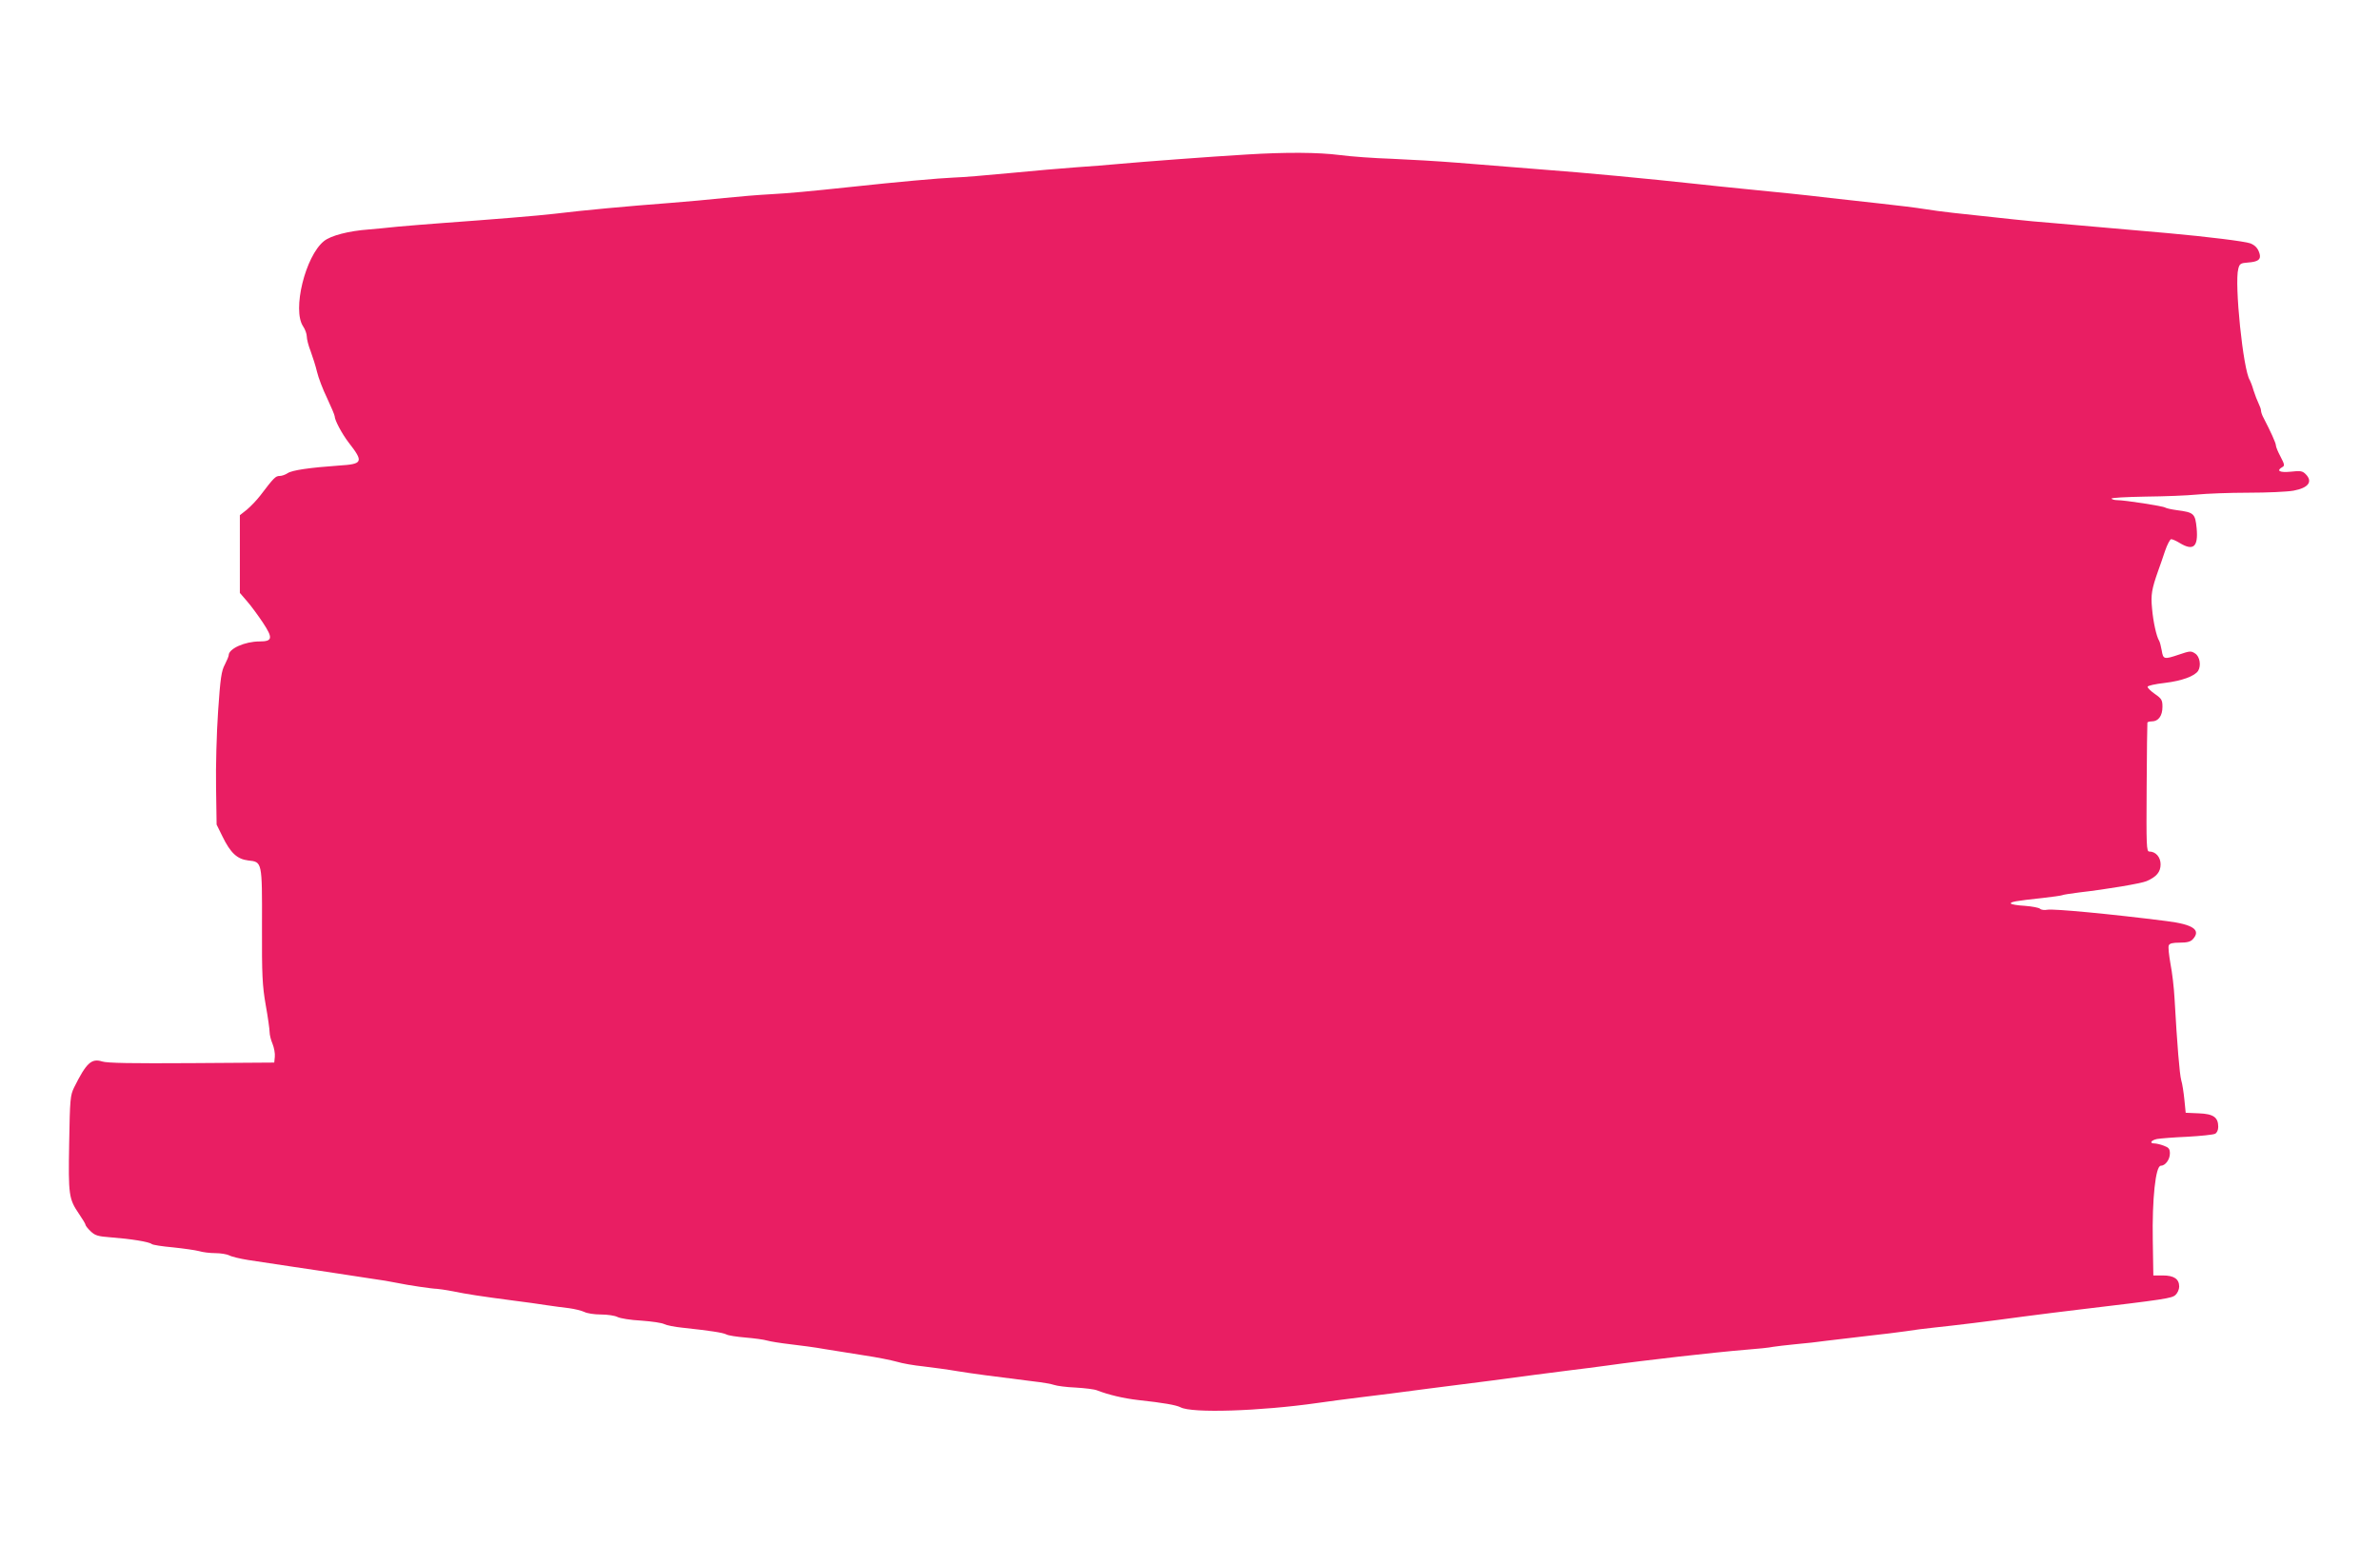 <?xml version="1.0" standalone="no"?>
<!DOCTYPE svg PUBLIC "-//W3C//DTD SVG 20010904//EN"
 "http://www.w3.org/TR/2001/REC-SVG-20010904/DTD/svg10.dtd">
<svg version="1.0" xmlns="http://www.w3.org/2000/svg"
 width="1280pt" height="831pt" viewBox="0 0 1280 831"
 preserveAspectRatio="xMidYMid meet">
<g transform="translate(0,831) scale(0.1,-0.1)"
fill="#e91e63" stroke="none">
<path d="M6705 7479 c-202 -12 -559 -39 -680 -50 -60 -6 -168 -14 -240 -19
-71 -5 -231 -19 -355 -31 -124 -12 -259 -23 -300 -24 -77 -3 -310 -24 -550
-50 -236 -25 -332 -34 -440 -40 -58 -3 -168 -12 -245 -20 -77 -8 -205 -20
-285 -26 -248 -19 -464 -39 -630 -59 -83 -10 -343 -31 -605 -50 -71 -5 -177
-14 -235 -19 -58 -6 -127 -13 -155 -15 -110 -8 -206 -33 -243 -63 -100 -81
-171 -370 -112 -458 11 -16 20 -41 20 -55 0 -14 9 -50 21 -80 11 -30 27 -80
34 -110 7 -30 31 -94 54 -141 22 -47 41 -92 41 -98 0 -21 39 -94 75 -141 82
-105 77 -116 -52 -124 -157 -11 -253 -25 -276 -41 -12 -8 -31 -15 -43 -15 -22
0 -31 -9 -104 -105 -19 -25 -52 -59 -72 -76 l-38 -30 0 -209 0 -209 38 -44
c22 -25 60 -77 86 -116 55 -83 52 -101 -18 -101 -79 0 -166 -39 -166 -74 0 -6
-10 -29 -21 -51 -18 -33 -24 -72 -36 -250 -8 -115 -13 -300 -11 -410 l3 -200
32 -65 c43 -88 79 -121 138 -128 75 -8 75 -4 74 -352 -1 -266 2 -321 20 -425
12 -66 21 -132 21 -146 0 -15 7 -43 16 -64 8 -20 14 -51 12 -69 l-3 -31 -445
-3 c-319 -2 -455 0 -481 9 -57 18 -85 -8 -151 -141 -20 -42 -22 -61 -26 -299
-5 -280 -2 -299 53 -380 19 -28 35 -54 35 -59 0 -4 12 -20 28 -35 23 -22 39
-27 107 -32 107 -8 207 -24 221 -36 6 -5 58 -13 115 -18 57 -6 120 -15 139
-20 19 -6 59 -11 88 -11 29 0 63 -6 75 -12 12 -7 58 -18 102 -25 44 -7 154
-23 245 -37 91 -13 199 -30 240 -36 41 -6 118 -18 170 -26 52 -7 118 -18 145
-24 56 -12 192 -32 215 -32 8 0 47 -6 85 -13 77 -16 151 -27 325 -50 63 -8
144 -19 180 -25 36 -5 90 -13 120 -16 30 -4 67 -13 82 -20 15 -8 55 -14 90
-14 35 0 74 -6 88 -13 15 -8 72 -17 129 -20 56 -4 112 -12 124 -19 12 -6 56
-15 97 -19 147 -16 216 -26 236 -36 10 -6 57 -13 104 -17 47 -4 99 -11 115
-16 17 -5 73 -14 125 -20 52 -6 136 -17 185 -26 50 -8 146 -23 213 -34 68 -10
147 -26 175 -34 29 -9 93 -20 142 -25 50 -6 133 -17 185 -26 87 -14 170 -25
410 -55 47 -5 96 -14 110 -19 14 -5 66 -12 115 -14 50 -3 101 -9 115 -15 62
-24 142 -43 220 -52 139 -15 205 -27 229 -39 60 -33 427 -21 736 23 55 8 161
22 235 31 74 9 236 29 360 46 124 16 279 36 345 44 66 9 167 22 225 30 58 7
146 19 195 25 50 6 137 17 195 25 205 29 576 71 745 85 66 5 134 12 150 16 17
3 71 9 120 14 50 4 126 13 170 19 44 5 143 17 220 26 77 8 169 20 205 25 36 6
106 15 155 20 114 12 287 33 485 60 85 11 211 27 280 35 479 57 510 62 530 80
11 10 20 30 20 45 0 41 -28 60 -88 60 l-51 0 -3 188 c-4 222 15 402 43 402 24
0 49 33 49 66 0 25 -6 32 -33 42 -18 7 -41 12 -50 12 -29 0 -19 17 14 24 18 3
91 9 163 12 72 4 139 11 149 16 10 5 17 20 17 37 0 52 -26 70 -105 73 l-70 3
-7 70 c-4 39 -11 86 -17 105 -9 33 -22 191 -36 440 -3 58 -13 142 -22 187 -8
46 -13 90 -9 98 4 11 21 15 59 15 40 0 58 5 70 18 46 50 3 80 -141 98 -299 38
-607 67 -641 61 -15 -3 -33 -1 -39 5 -6 6 -43 13 -82 16 -39 2 -73 8 -75 12
-6 9 28 15 169 30 54 6 102 13 106 15 5 3 46 9 92 15 148 17 333 48 363 61 53
23 75 49 75 90 0 39 -26 69 -61 69 -15 0 -16 30 -14 343 1 188 3 345 4 350 0
4 12 7 24 7 35 0 57 30 57 78 0 36 -4 44 -40 69 -22 15 -40 33 -40 39 0 6 40
15 93 21 91 11 160 36 179 65 17 28 9 77 -16 93 -22 15 -29 14 -85 -5 -83 -28
-87 -27 -95 22 -4 22 -10 46 -14 52 -14 22 -32 102 -38 174 -7 73 -2 103 33
202 9 25 26 73 37 107 12 35 27 63 33 63 7 0 27 -9 45 -20 74 -45 101 -22 92
78 -8 80 -14 86 -106 98 -29 4 -57 10 -63 14 -11 8 -217 40 -259 40 -14 0 -27
4 -30 8 -3 5 79 9 182 11 103 1 228 6 277 11 50 5 174 10 276 10 102 0 212 5
244 11 81 15 105 49 65 89 -17 17 -28 19 -80 13 -60 -6 -80 5 -45 25 13 7 12
14 -10 56 -14 26 -25 53 -25 61 0 12 -28 74 -66 147 -8 14 -14 32 -14 40 0 7
-6 24 -13 38 -7 14 -19 45 -27 70 -7 25 -17 50 -20 55 -36 53 -84 521 -62 600
7 27 13 30 52 33 54 4 70 16 63 45 -8 30 -23 47 -50 58 -29 11 -232 36 -443
55 -264 23 -486 43 -615 54 -66 5 -163 14 -215 20 -313 33 -394 42 -475 55
-49 8 -157 21 -240 30 -82 9 -204 23 -270 30 -66 8 -167 19 -225 25 -58 6
-170 17 -250 25 -80 8 -188 19 -240 25 -268 29 -603 61 -845 79 -148 12 -351
28 -450 36 -99 8 -256 17 -350 21 -93 3 -219 12 -279 20 -117 15 -289 16 -501
3z"/>
</g>
</svg>
